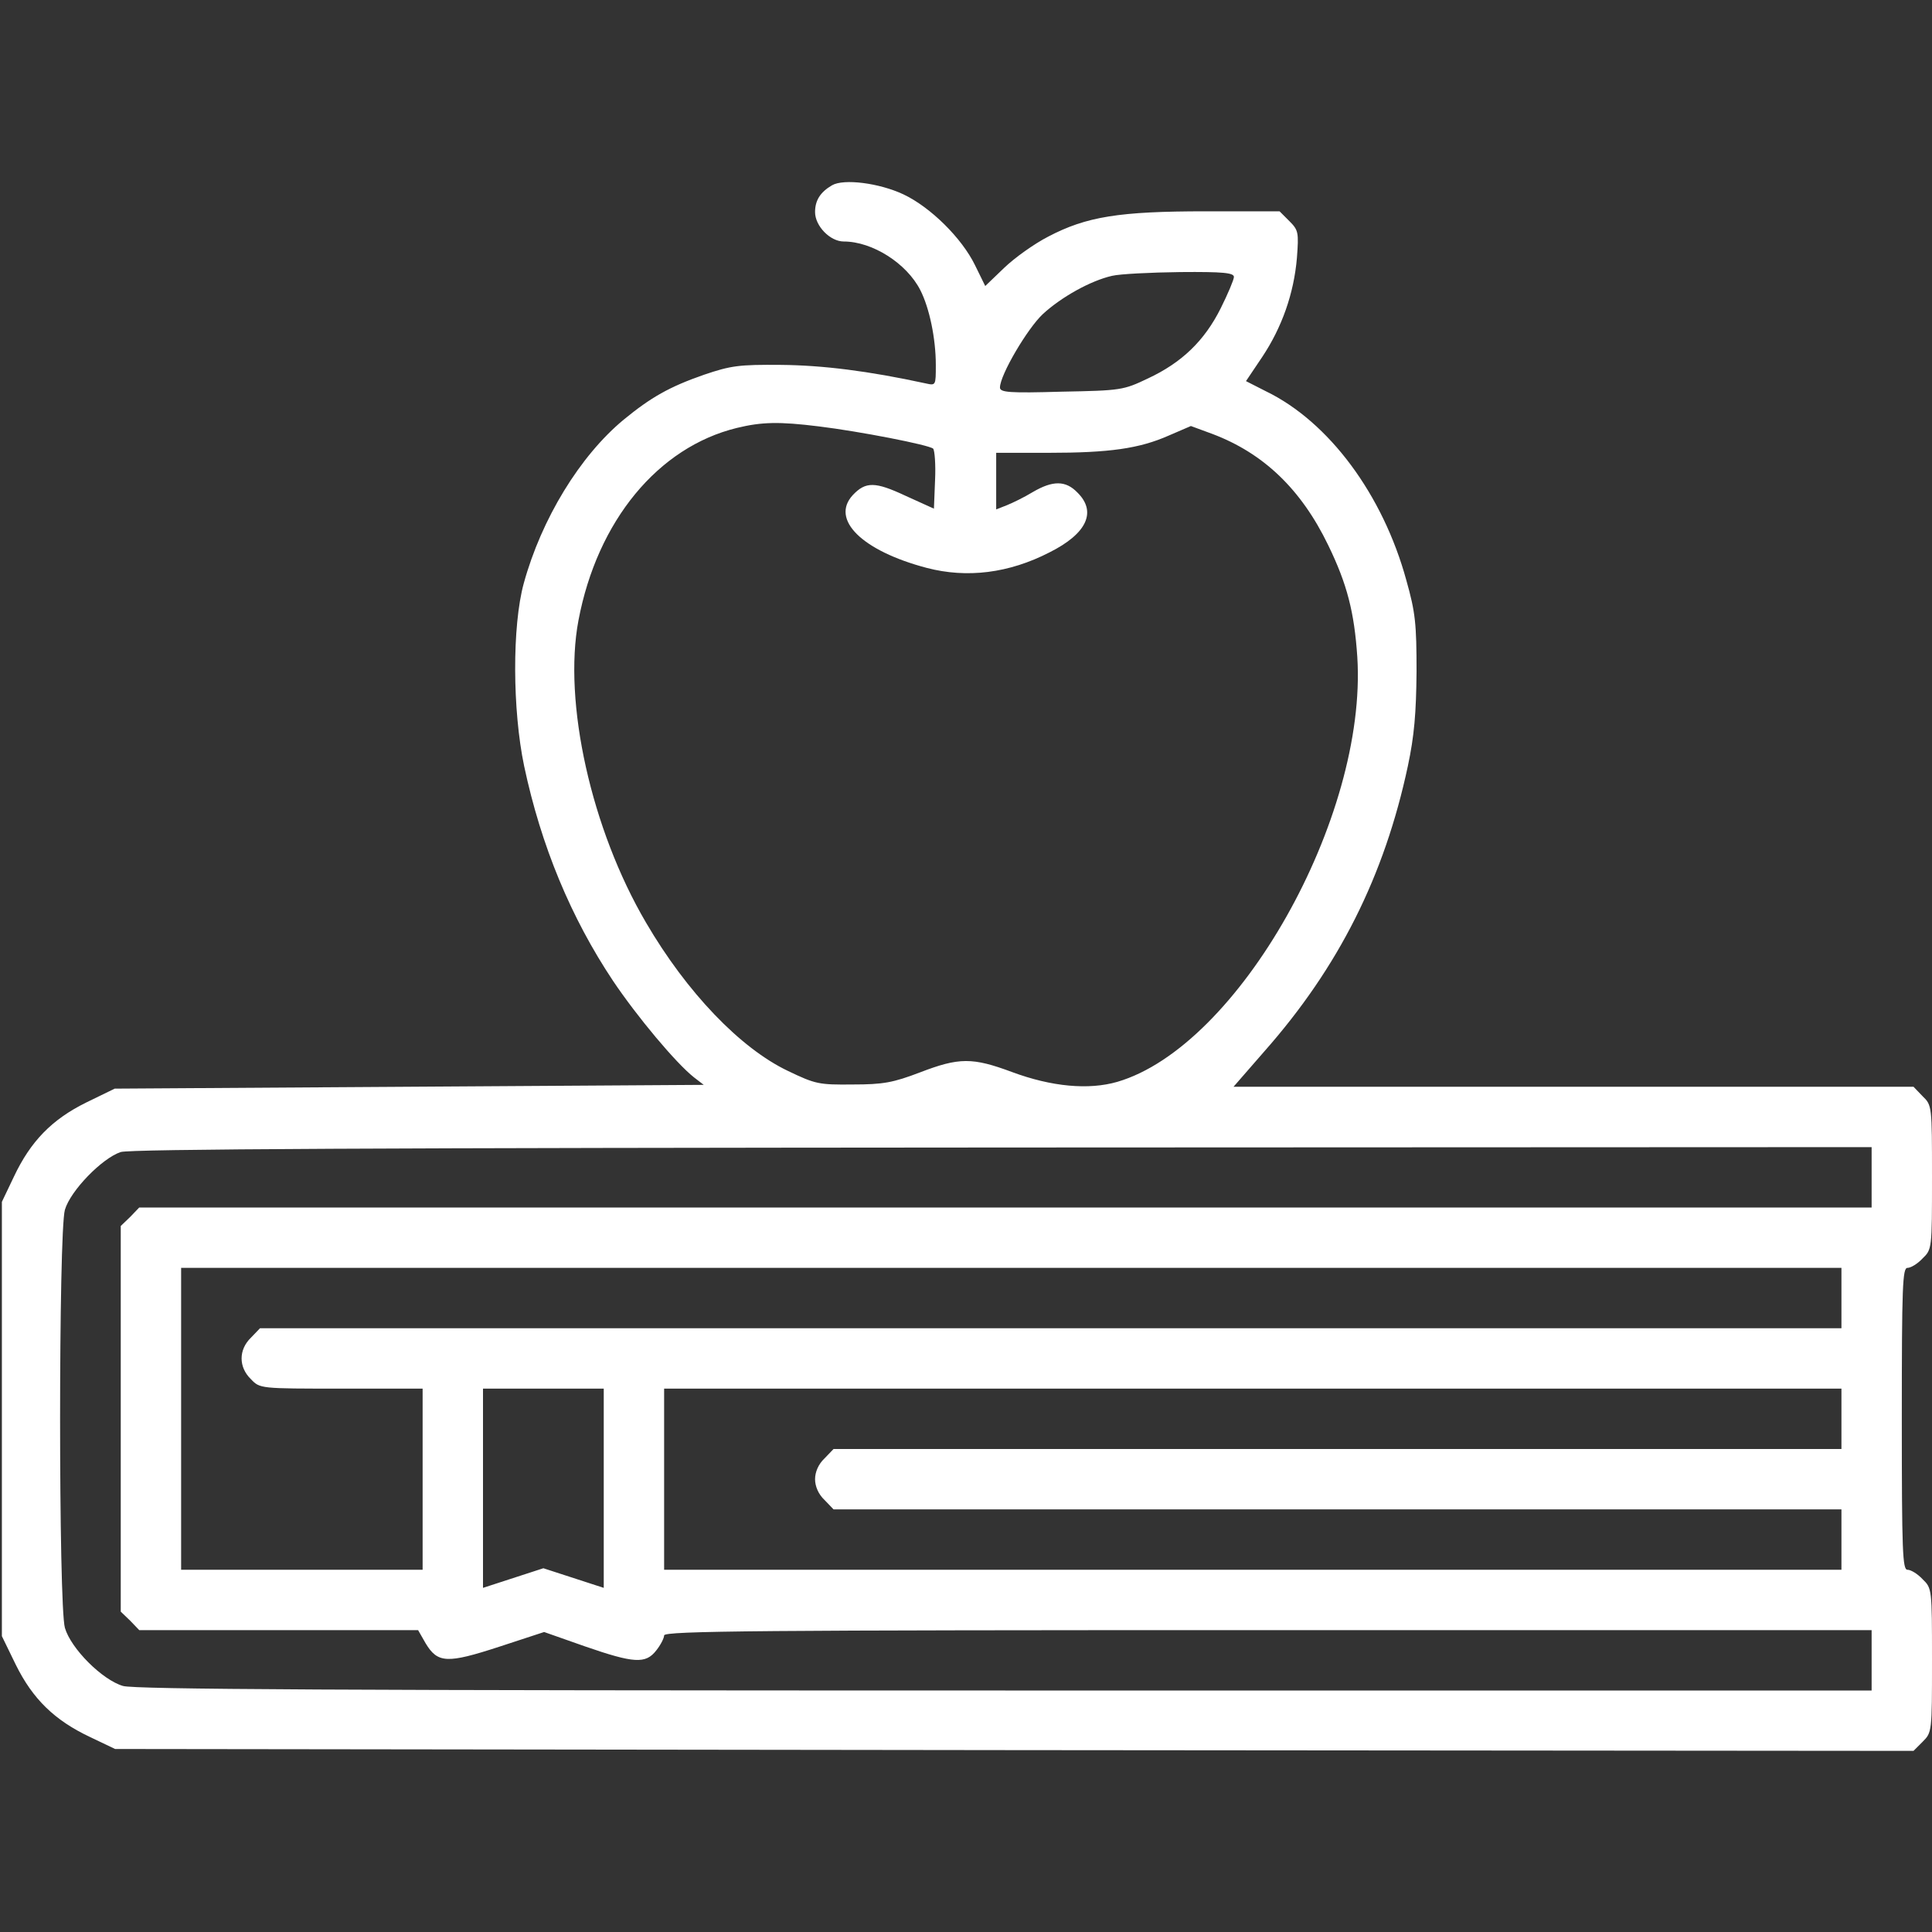 <?xml version="1.0" encoding="UTF-8"?> <svg xmlns="http://www.w3.org/2000/svg" width="512" height="512" viewBox="0 0 512 512" fill="none"><rect x="0" y="0" width="512" height="512" fill="#333333" stroke="none"/> <path d="M220.5 49.1C217.4 50.9 216 53.1 216 56.2C216 59.9 220 64 223.6 64C231.2 64 240.3 69.8 243.9 76.9C246.3 81.6 248 89.7 248 96.7C248 102.2 248 102.2 245.3 101.6C230.1 98.3 218 96.8 207 96.7C195.8 96.6 193.7 96.9 186.6 99.3C177.4 102.5 172.5 105.3 165.3 111.2C153.7 120.8 143.5 137.5 138.8 154.6C135.7 165.9 135.8 188.2 138.9 203C143.4 224.2 151.3 243.2 162.5 260C168.9 269.5 179.1 281.7 183.9 285.5L186.5 287.5L108.4 288L30.4 288.5L22.8 292.2C13.7 296.7 8.1 302.5 3.7 311.8L0.5 318.5V376.1V433.6L4.2 441.2C8.7 450.3 14.5 455.9 23.8 460.3L30.5 463.5L268.8 463.8L507.1 464L509.5 461.6C512 459.1 512 459 512 440C512 421.1 512 420.9 509.5 418.5C508.2 417.1 506.4 416 505.5 416C504.2 416 504 411.4 504 376C504 340.6 504.2 336 505.5 336C506.4 336 508.2 334.9 509.5 333.5C512 331.1 512 330.9 512 312C512 293.1 512 292.9 509.5 290.5L507.1 288H417H326.9L335 278.7C354.8 256.3 366.9 232.1 373.1 203C374.8 195 375.3 189 375.4 178C375.4 165.3 375.1 162.3 372.7 153.8C366.5 131.1 352.2 111.8 335.5 103.7L330.2 101L334.5 94.6C339.7 86.8 342.9 77.8 343.7 68.3C344.2 61.6 344.1 61 341.7 58.6L339.1 56H319.5C296.6 56 287.9 57.4 277.8 62.7C274.1 64.6 268.9 68.3 266.1 71L261.1 75.8L258.4 70.3C254.9 63.1 246.6 54.9 239.4 51.5C233 48.5 223.6 47.3 220.5 49.1ZM327 73.4C327 74.1 325.4 77.9 323.5 81.7C319.2 90.3 313.2 96.1 304.2 100.3C297.7 103.4 297.1 103.5 281.3 103.8C267.5 104.2 265 104 265 102.7C265 99.4 272.3 87 276.4 83.2C281.3 78.7 289 74.4 294.7 73.1C296.8 72.6 304.9 72.2 312.8 72.1C324.2 72 327 72.3 327 73.4ZM217 113C227.7 114.3 246.2 117.9 247.3 118.9C247.7 119.4 248 123.1 247.8 127.3L247.5 134.8L240 131.4C231.9 127.6 229.4 127.6 226 131.2C220 137.7 228.5 146 245.6 150.5C256.3 153.3 267.4 151.9 278.1 146.4C288.1 141.4 290.7 135.6 285.5 130.5C282.4 127.3 279 127.3 273.7 130.4C271.4 131.8 268.3 133.3 266.8 133.9L264 135V127.5V120H277.8C294 120 301.9 118.9 309.8 115.4L315.6 112.9L321.3 115C334.8 120.1 344.8 129.6 352 144.5C357 154.8 358.9 162.2 359.7 174.1C362.4 216.7 328.2 277.3 296.1 286.7C288.5 288.9 278.7 288 268.2 284.1C257.7 280.2 254.2 280.2 243.8 284.2C236.7 286.9 234.1 287.4 226 287.4C217 287.5 216.1 287.3 208.8 283.8C196.2 277.8 182 263 171.2 244.5C156.7 219.8 149.2 186.1 153.3 164.4C158.3 138 174.4 118.5 195.3 113.4C201.9 111.8 206.5 111.7 217 113ZM496 312V320H266.5H36.9L34.5 322.5L32 324.9V376V427.1L34.5 429.5L36.9 432H73.9H110.8L112.8 435.5C116 440.8 118.5 440.9 132.3 436.4L144.2 432.5L155 436.3C168 440.8 171.1 441 173.9 437.4C175.1 435.9 176 434.1 176 433.4C176 432.2 201.5 432 336 432H496V440V448H266.4C89 448 35.8 447.7 32.6 446.8C27.1 445.2 18.8 436.9 17.2 431.4C15.5 425.5 15.5 326.5 17.2 320.6C18.7 315.5 27.1 306.9 32 305.3C34.5 304.5 100.9 304.2 265.8 304.1L496 304V312ZM488 344V352H278.5H68.9L66.5 354.5C63.2 357.7 63.2 362.3 66.5 365.5C68.9 368 68.9 368 90.5 368H112V392V416H80H48V376V336H268H488V344ZM160 394.4V420.8L152 418.2L144 415.6L136 418.2L128 420.8V394.4V368H144H160V394.4ZM488 376V384H354.5H220.9L218.5 386.5C216.9 388 216 390.1 216 392C216 393.9 216.9 396 218.5 397.5L220.9 400H354.5H488V408V416H332H176V392V368H332H488V376Z" fill="white"></path> </svg> 